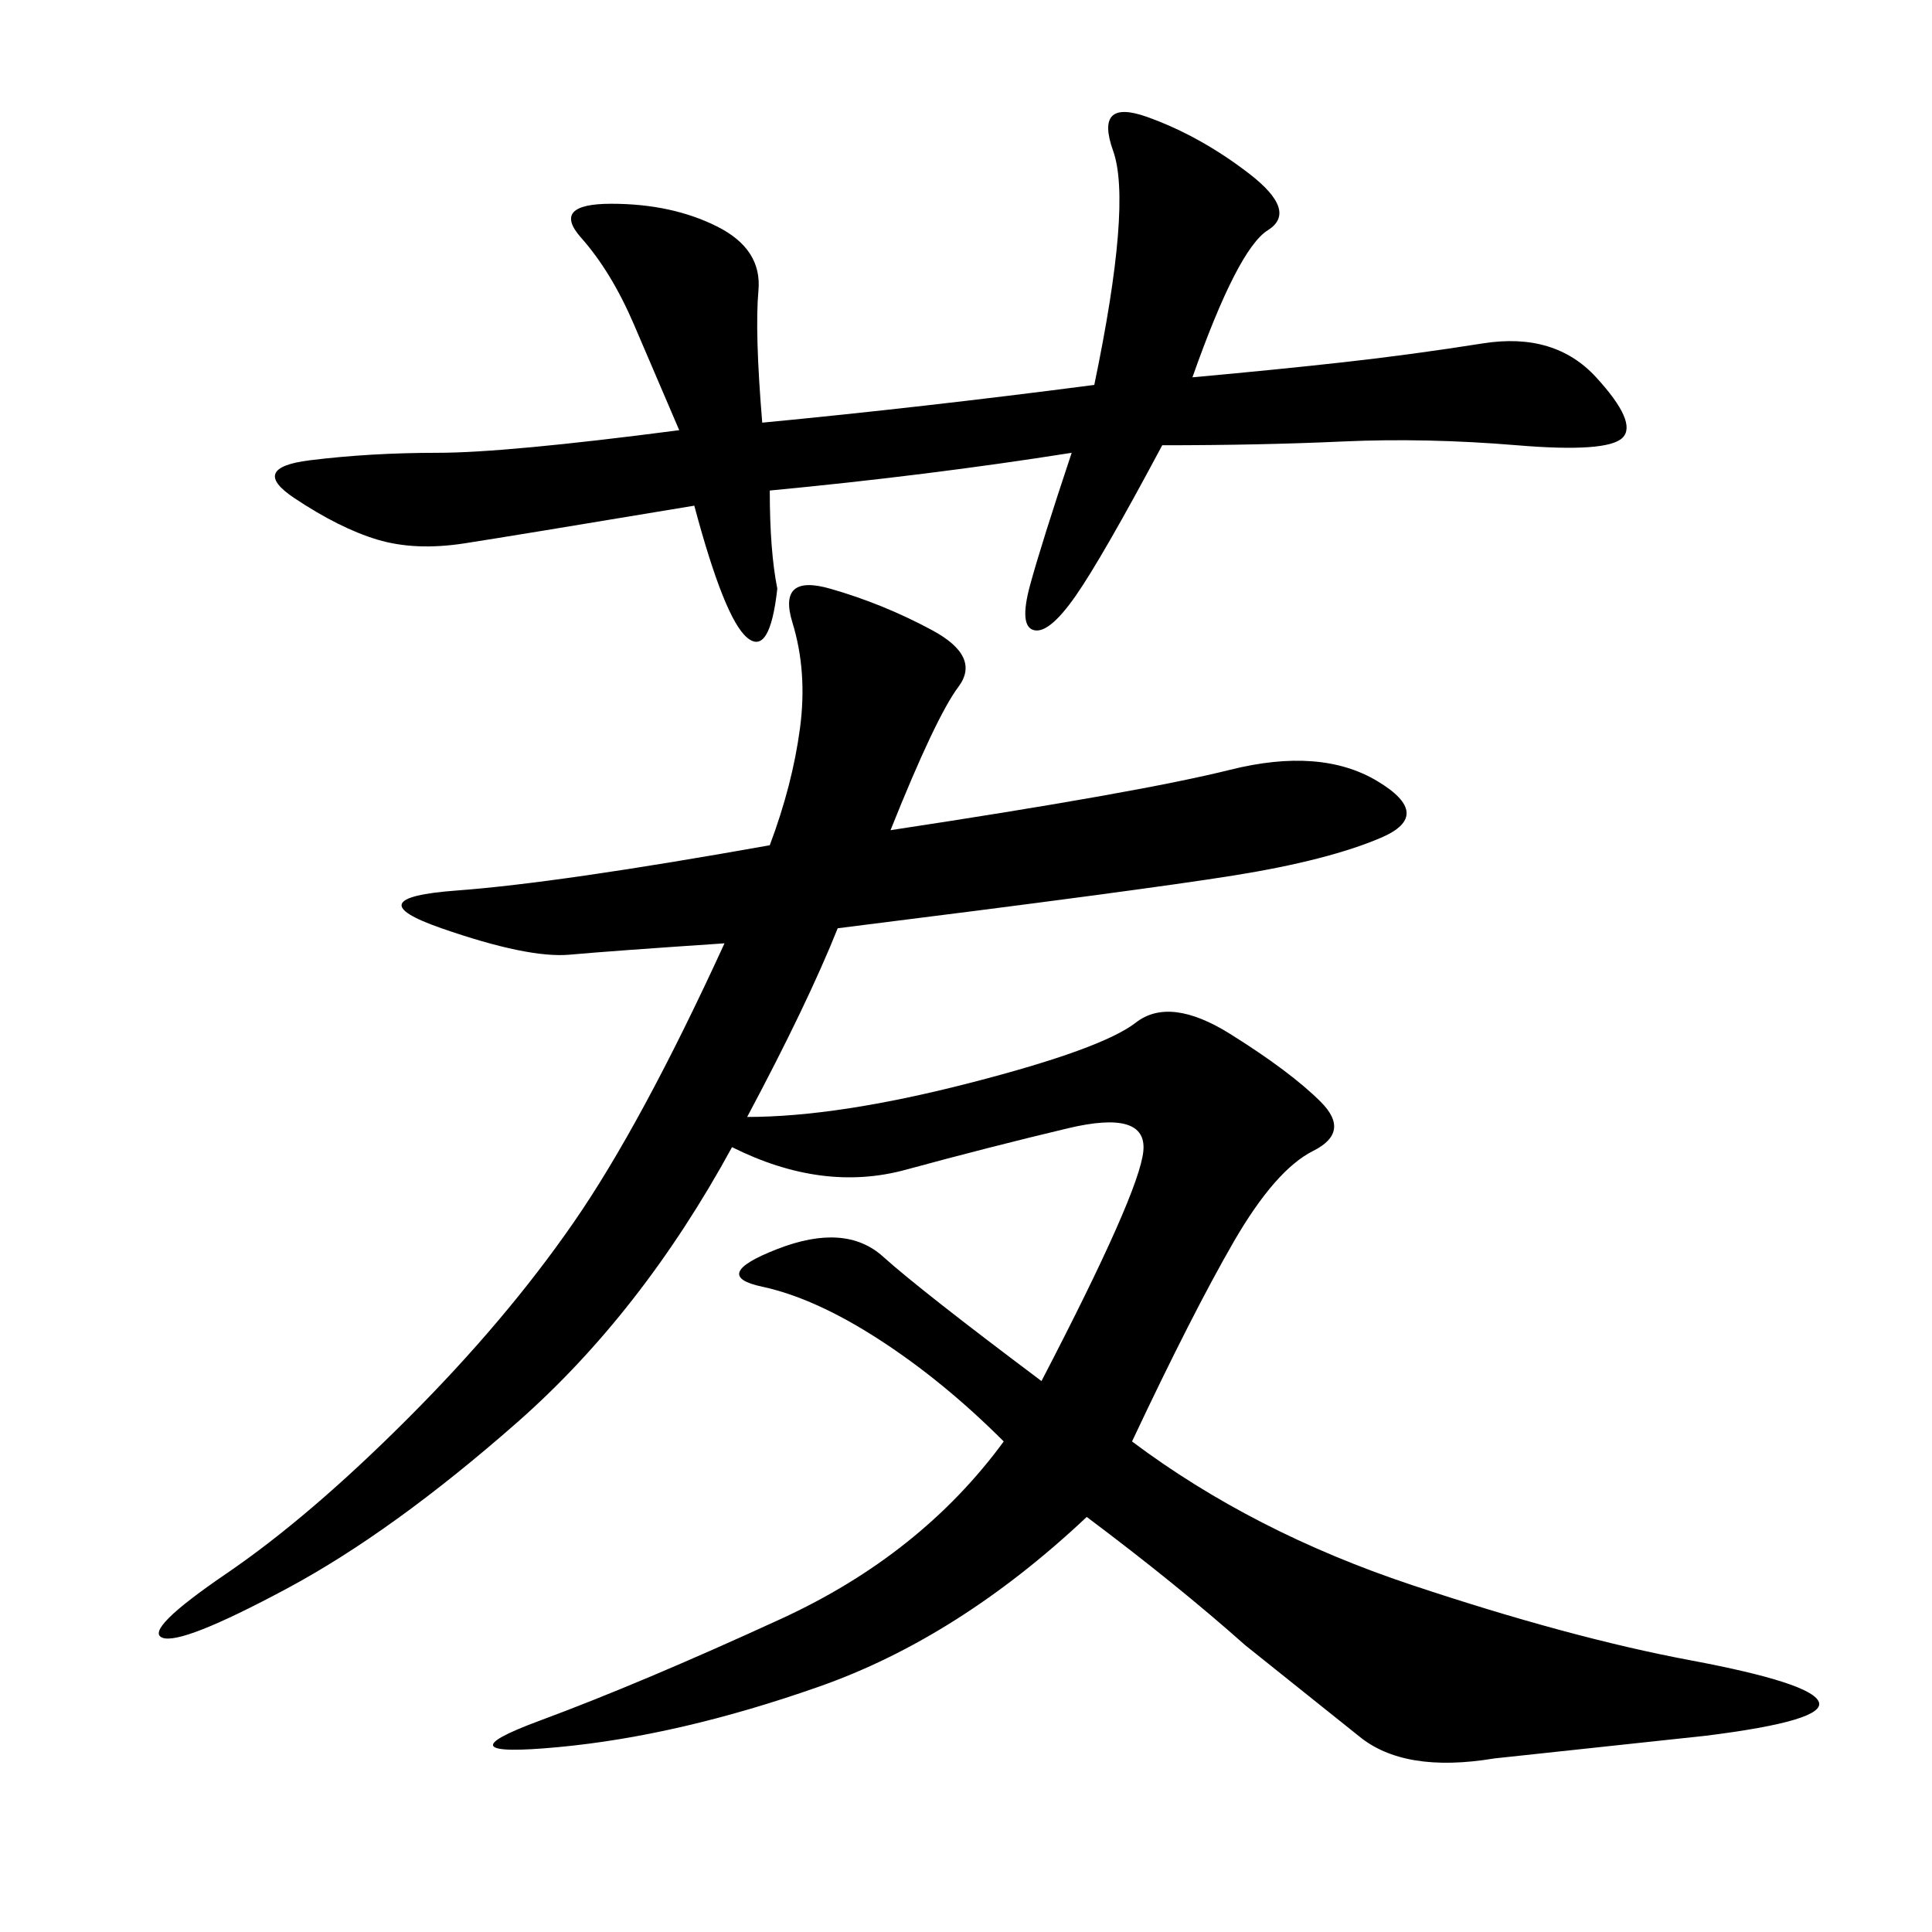 <svg xmlns="http://www.w3.org/2000/svg" xmlns:xlink="http://www.w3.org/1999/xlink" width="300" height="300"><path d="M138.28 128.91Q176.95 123.05 191.02 119.53Q205.08 116.02 213.87 121.29Q222.66 126.56 214.45 130.08Q206.25 133.59 191.60 135.94Q176.95 138.28 130.08 144.14L130.08 144.14Q125.39 155.86 116.02 173.44L116.02 173.44Q130.08 173.44 150.59 168.16Q171.09 162.89 176.37 158.79Q181.64 154.69 191.02 160.55Q200.39 166.41 205.08 171.09Q209.77 175.78 203.91 178.71Q198.05 181.64 191.60 192.77Q185.16 203.91 175.78 223.83L175.78 223.83Q194.53 237.89 219.14 246.09Q243.75 254.30 262.50 257.81Q281.25 261.33 282.42 264.26Q283.59 267.19 264.84 269.53L264.84 269.53L232.03 273.05Q217.97 275.39 210.94 269.53L210.94 269.53L193.36 255.47Q182.81 246.09 168.75 235.55L168.75 235.55Q148.83 254.30 127.15 261.91Q105.47 269.53 86.72 271.29Q67.97 273.05 83.79 267.19Q99.61 261.33 121.29 251.37Q142.97 241.41 155.86 223.83L155.86 223.83Q146.48 214.45 136.52 208.01Q126.56 201.56 118.36 199.80Q110.16 198.05 120.70 193.95Q131.25 189.84 137.11 195.12Q142.97 200.39 161.72 214.45L161.72 214.45Q176.95 185.16 177.54 178.71Q178.13 172.27 165.82 175.20Q153.52 178.13 140.63 181.64Q127.73 185.16 113.67 178.13L113.67 178.13Q99.61 203.91 80.27 220.90Q60.94 237.89 44.53 246.68Q28.13 255.47 25.20 254.30Q22.27 253.13 35.16 244.34Q48.05 235.55 63.28 220.31Q78.52 205.08 89.06 189.84Q99.61 174.61 112.50 146.48L112.50 146.48Q94.92 147.66 88.48 148.24Q82.03 148.83 68.55 144.14Q55.08 139.45 70.90 138.28Q86.72 137.11 119.53 131.25L119.53 131.25Q123.05 121.88 124.22 113.09Q125.39 104.30 123.05 96.68Q120.70 89.06 128.91 91.41Q137.11 93.75 144.73 97.85Q152.34 101.95 148.83 106.64Q145.31 111.33 138.28 128.91L138.28 128.91ZM107.81 78.52Q79.69 83.20 72.07 84.38Q64.45 85.55 58.59 83.79Q52.73 82.03 45.70 77.34Q38.67 72.66 48.05 71.48Q57.42 70.31 67.97 70.31L67.97 70.31Q78.52 70.31 105.47 66.80L105.47 66.80L98.44 50.39Q94.92 42.19 90.23 36.91Q85.55 31.64 94.92 31.64L94.92 31.64Q104.30 31.64 111.33 35.16Q118.36 38.67 117.77 45.12Q117.19 51.56 118.36 65.63L118.36 65.63Q142.97 63.28 169.92 59.77L169.92 59.77Q175.78 31.64 172.85 23.44Q169.92 15.23 178.13 18.16Q186.33 21.09 193.95 26.95Q201.56 32.81 196.88 35.74Q192.19 38.67 185.16 58.59L185.16 58.59Q198.05 57.42 208.59 56.25Q219.14 55.08 230.27 53.32Q241.41 51.56 247.85 58.59Q254.30 65.63 251.95 67.97Q249.61 70.31 235.55 69.14Q221.48 67.97 208.59 68.55Q195.70 69.14 180.47 69.14L180.47 69.14Q171.09 86.72 166.99 92.58Q162.89 98.44 160.55 97.85Q158.20 97.27 159.96 90.82Q161.72 84.38 166.41 70.31L166.41 70.31Q144.14 73.83 119.53 76.17L119.53 76.17Q119.53 85.55 120.70 91.41L120.70 91.41Q119.53 101.95 116.02 99.02Q112.50 96.09 107.81 78.52L107.81 78.52Z"/></svg>
